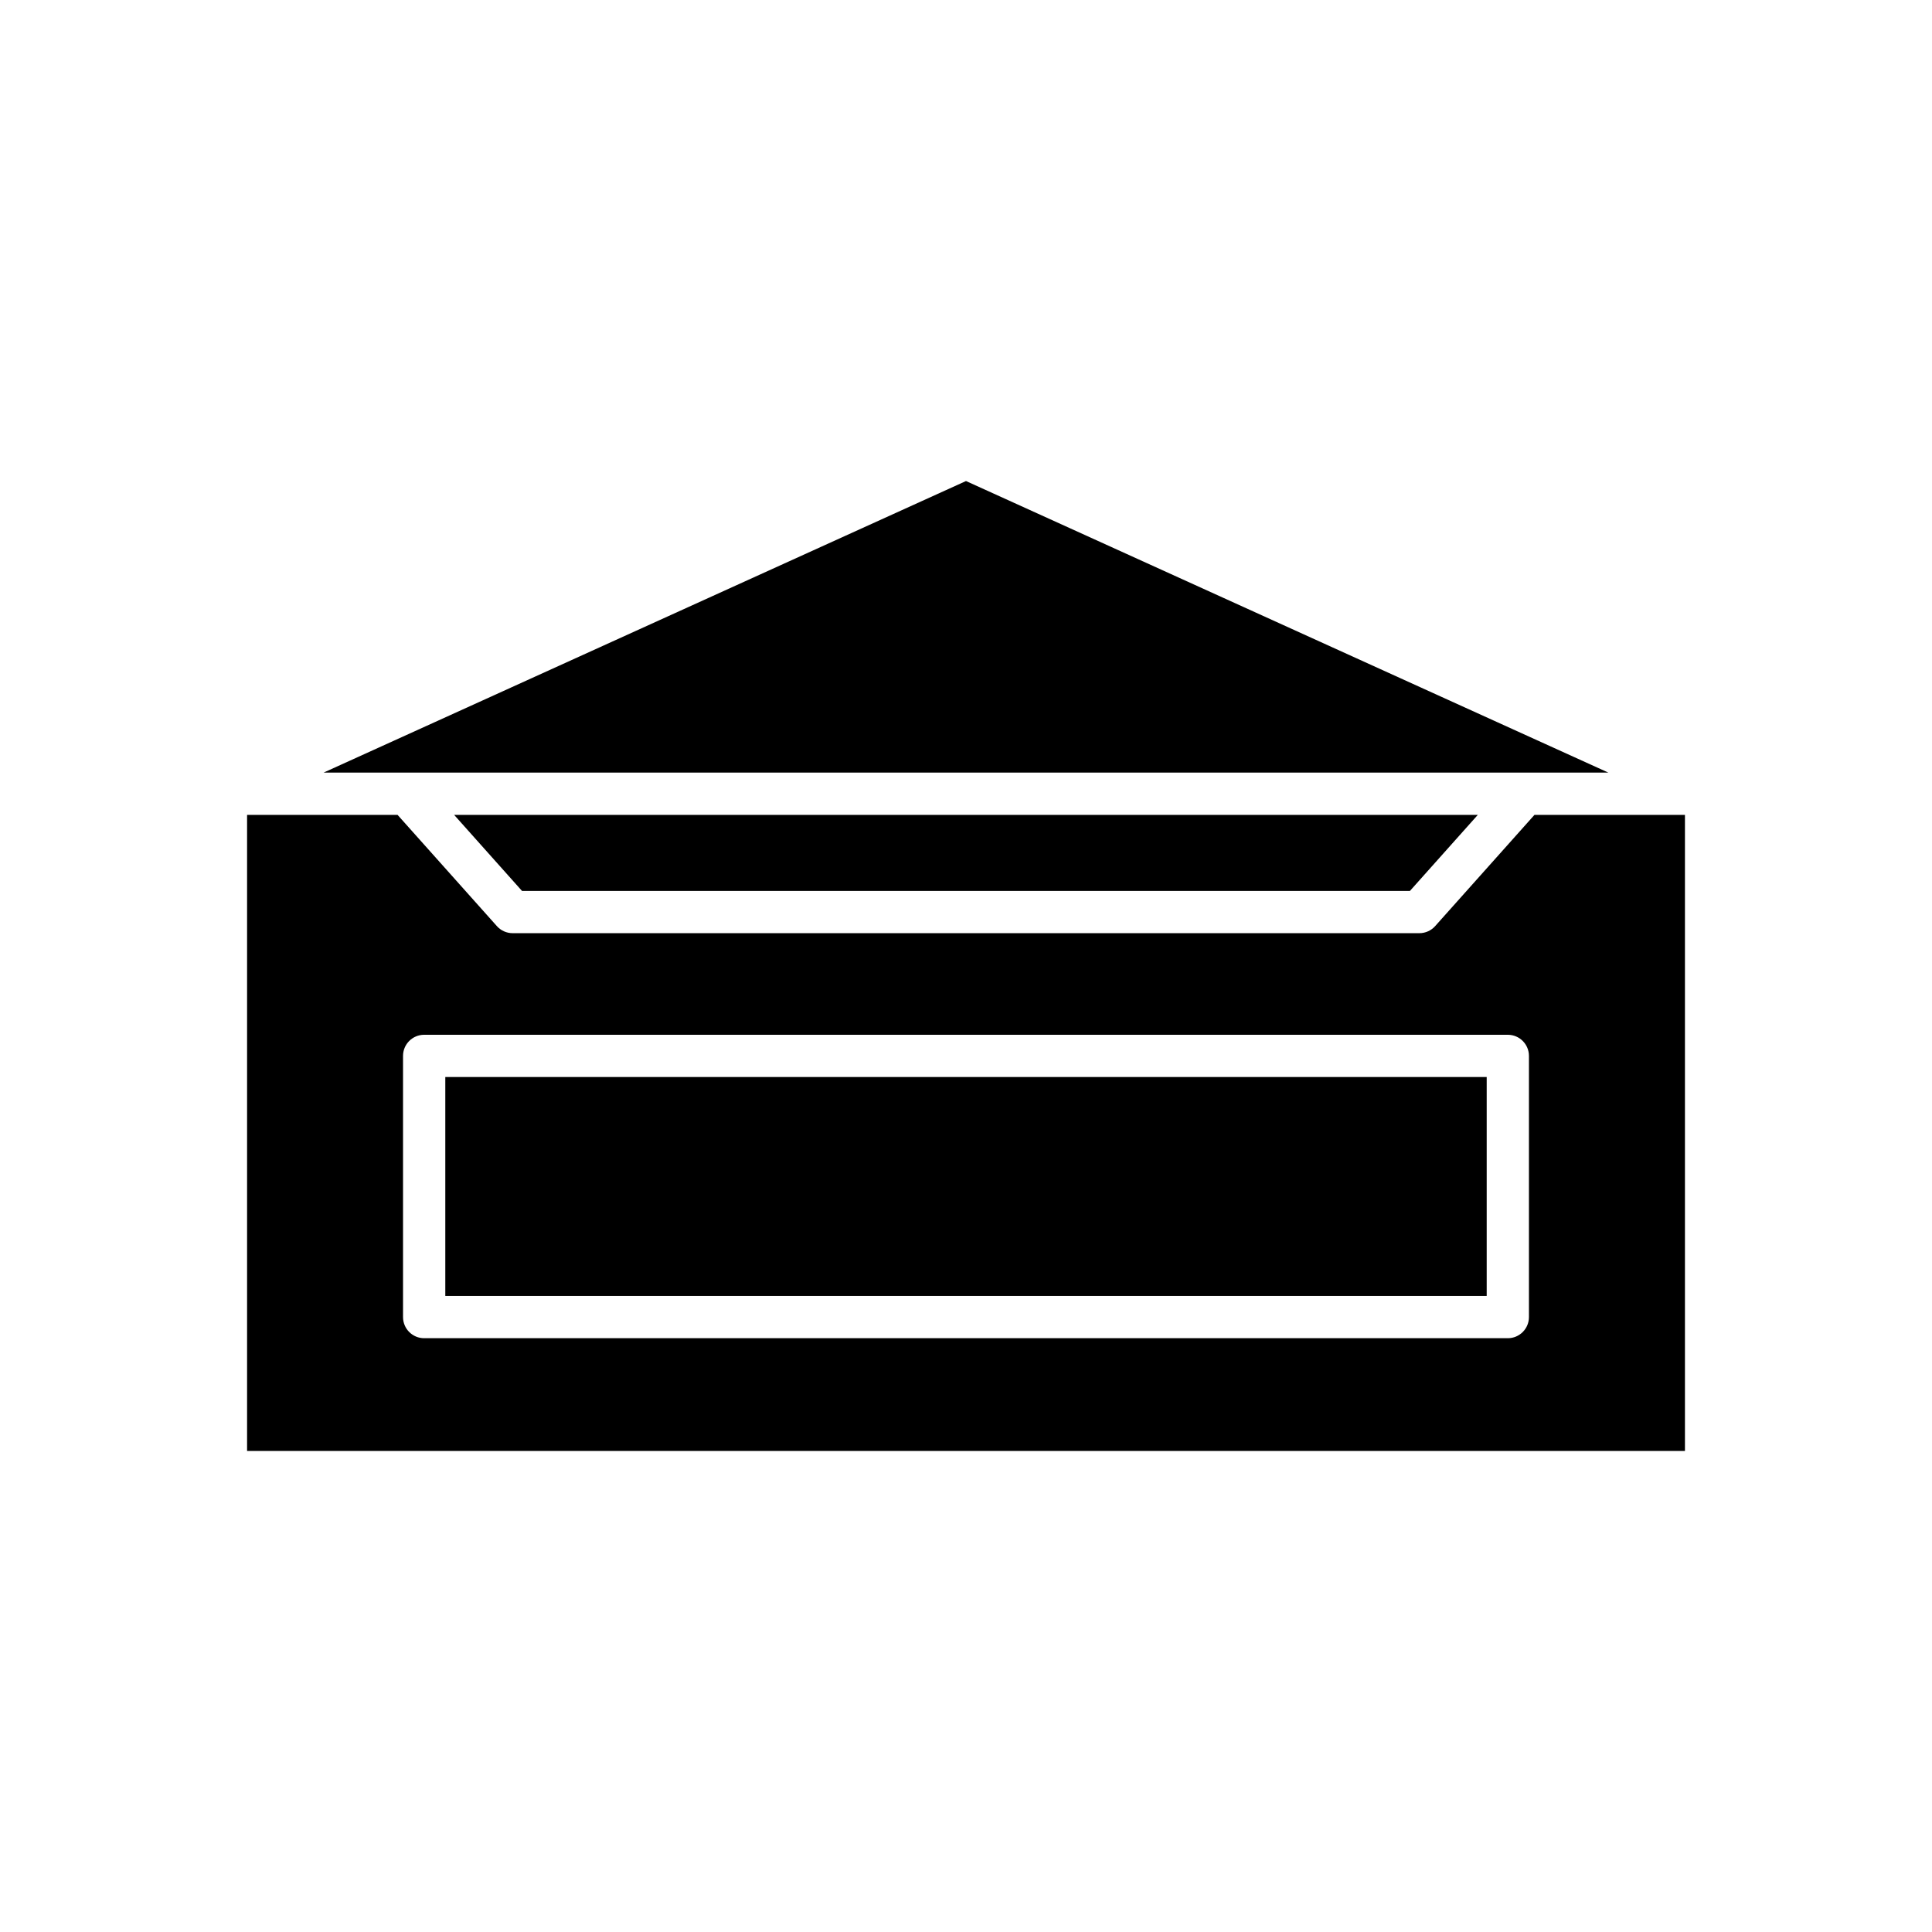 <?xml version="1.0" encoding="UTF-8"?>
<!-- Uploaded to: SVG Repo, www.svgrepo.com, Generator: SVG Repo Mixer Tools -->
<svg fill="#000000" width="800px" height="800px" version="1.1" viewBox="144 144 512 512" xmlns="http://www.w3.org/2000/svg">
 <g>
  <path d="m400 271.48-170.25 77.27h340.49z"/>
  <path d="m517.64 380.11 17.992-20.156h-271.28l17.992 20.156z"/>
  <path d="m262.01 429.42h275.98v58.02h-275.98z"/>
  <path d="m524.33 389.43c-1.062 1.188-2.582 1.871-4.176 1.871h-240.3c-1.594 0-3.113-0.68-4.176-1.871l-26.32-29.48h-39.879v168.57h381.05v-168.57h-39.879zm24.855 103.61c0 3.09-2.508 5.598-5.598 5.598h-287.18c-3.09 0-5.598-2.508-5.598-5.598v-69.215c0-3.09 2.508-5.598 5.598-5.598h287.18c3.09 0 5.598 2.508 5.598 5.598z"/>
 </g>
</svg>